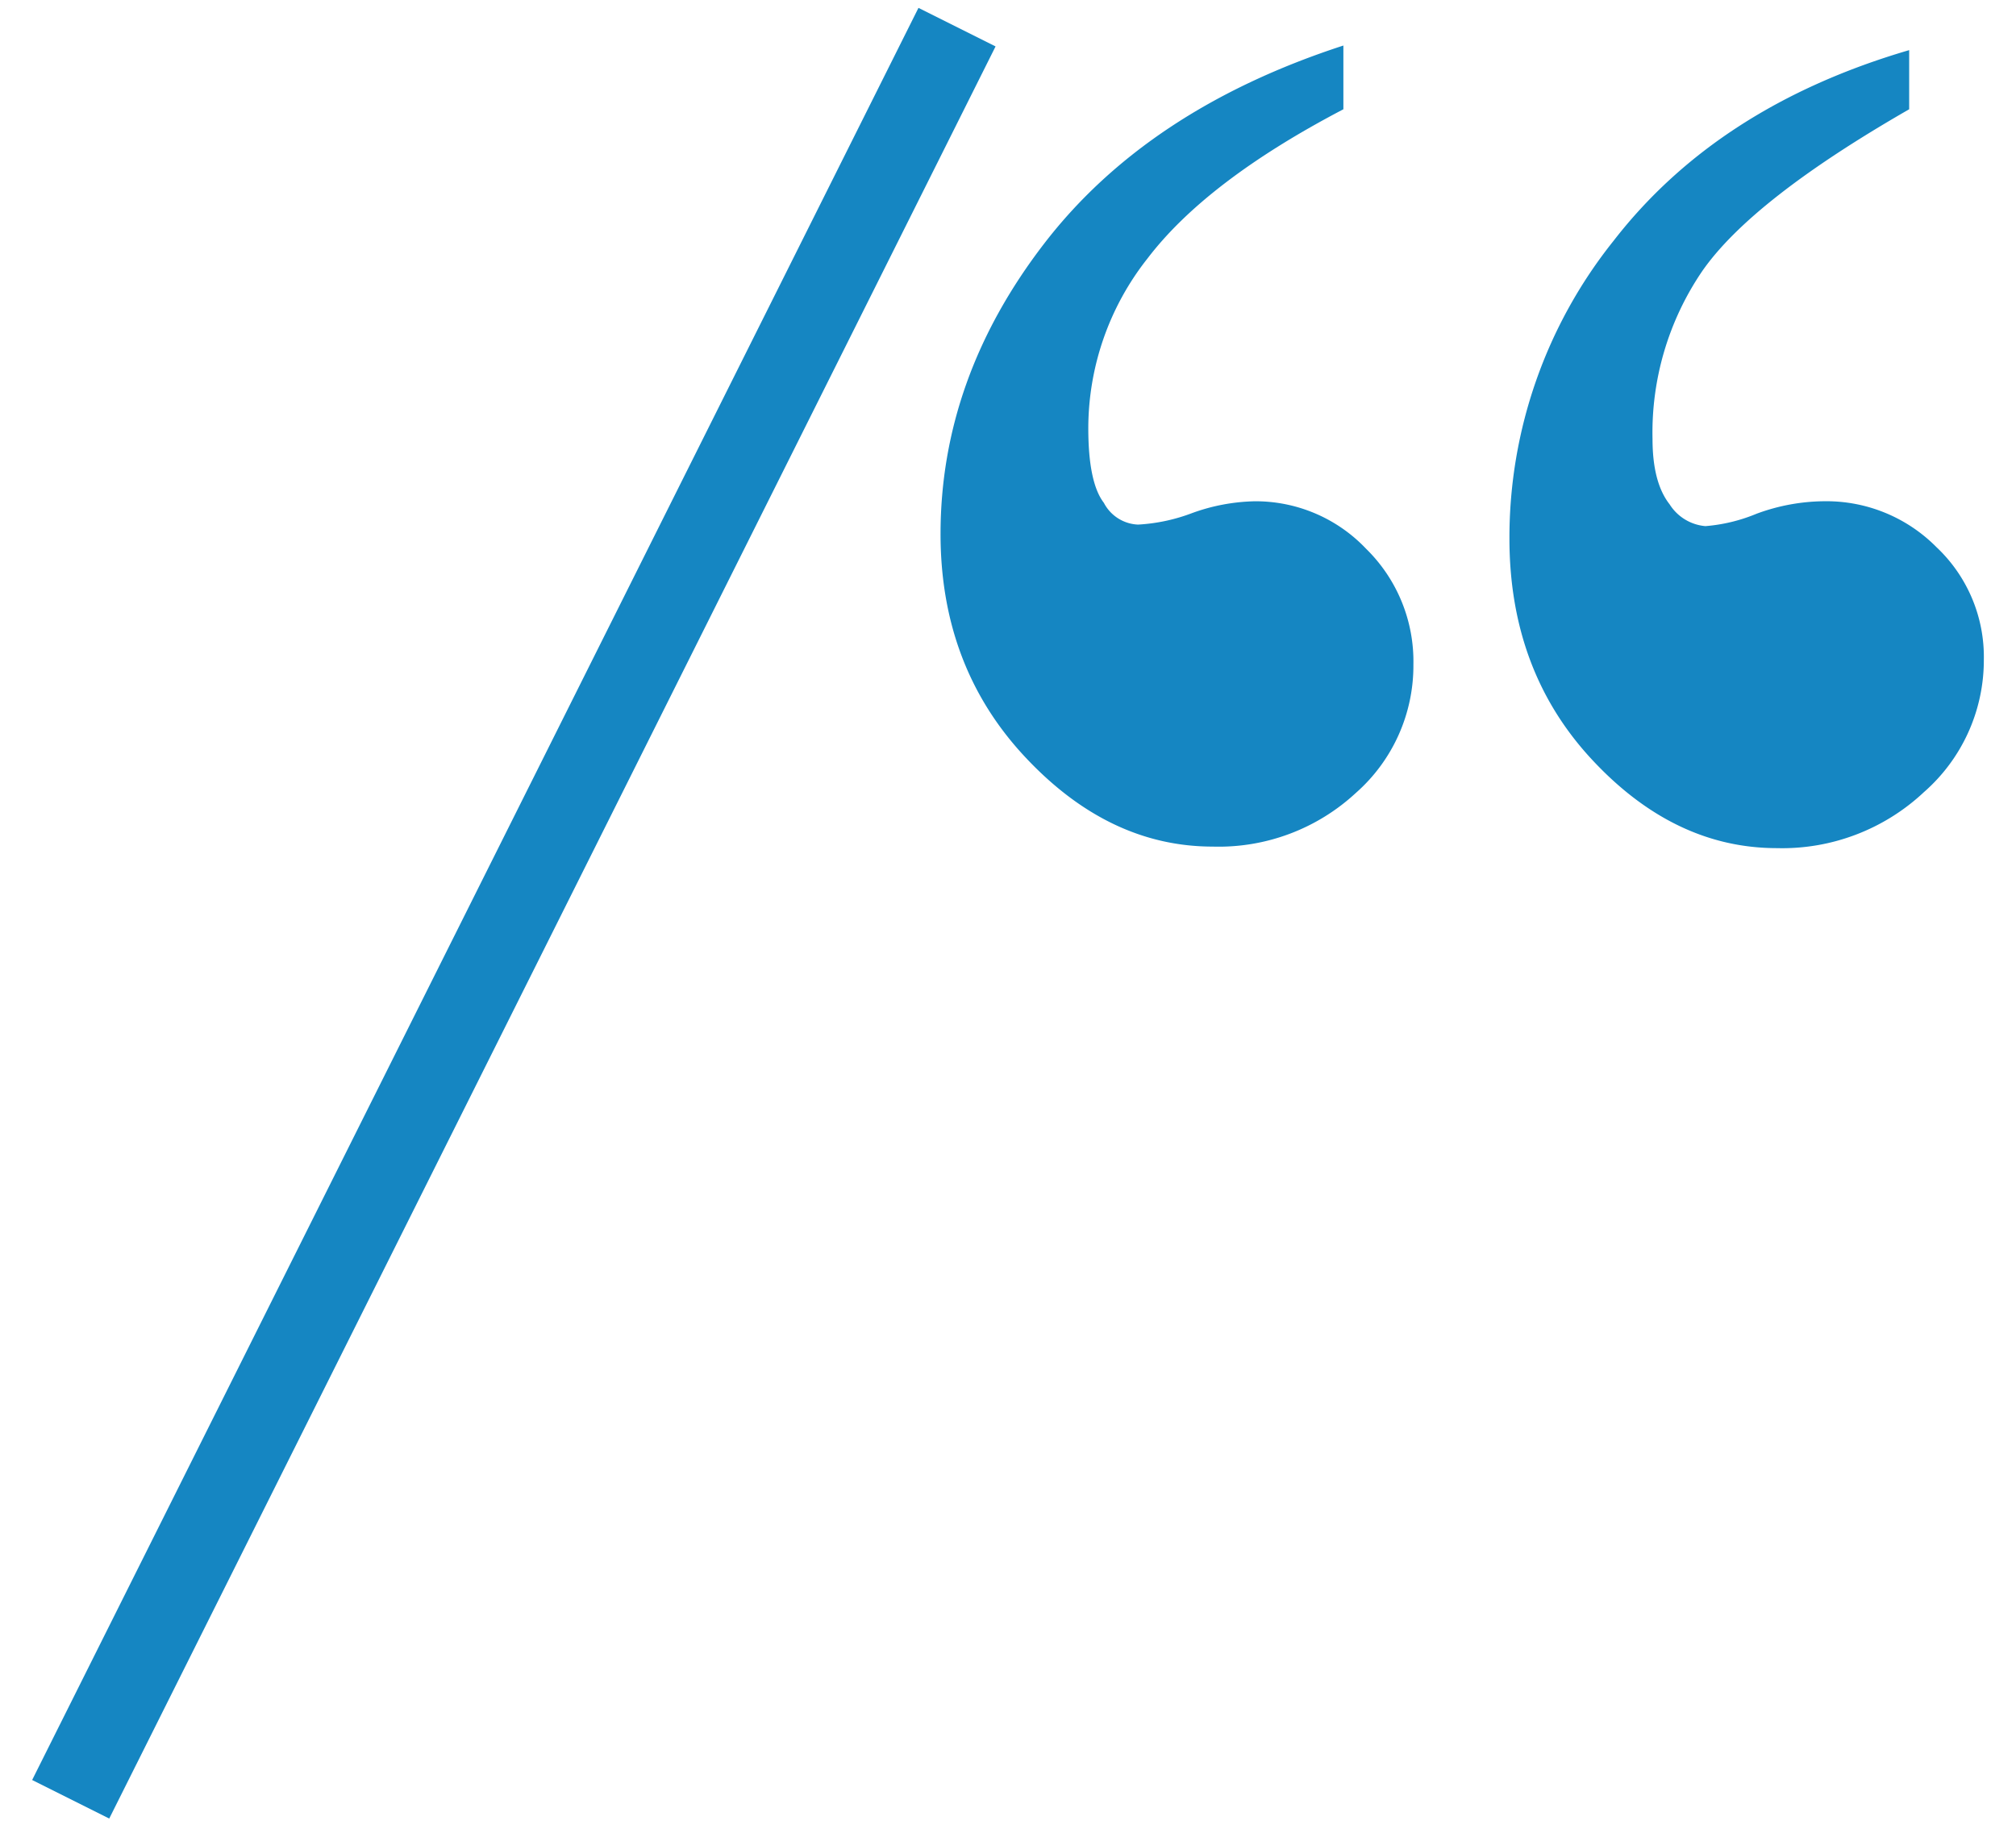 <svg id="Layer_1" data-name="Layer 1" xmlns="http://www.w3.org/2000/svg" width="183" height="166" viewBox="0 0 183 166"><defs><style>.cls-1{fill:#1586c2;}.cls-2{fill:#068eab;stroke:#1586c2;stroke-miterlimit:10;stroke-width:7.824px;}</style></defs><title>1Artboard 1</title><path class="cls-1" d="M121.944,4.131V9.919q-12.425,6.5-17.79,13.554a24.892,24.892,0,0,0-5.365,15.39q0,4.942,1.412,6.777a3.666,3.666,0,0,0,3.106,1.977,16.354,16.354,0,0,0,4.942-1.059A17.669,17.669,0,0,1,113.9,45.5a13.826,13.826,0,0,1,10.1,4.306A14.309,14.309,0,0,1,128.3,60.325a15.383,15.383,0,0,1-5.224,11.649,18.317,18.317,0,0,1-12.99,4.871q-9.46,0-17.085-8.189t-7.624-20.19q0-14.119,9.389-26.333t27.179-18Zm51.359.424V9.919Q159.042,18.109,154.524,24.6a26.029,26.029,0,0,0-4.518,15.249q0,3.954,1.553,5.93a4.27,4.27,0,0,0,3.247,1.977,15.257,15.257,0,0,0,4.659-1.13,18.074,18.074,0,0,1,6.212-1.13,14.058,14.058,0,0,1,10.1,4.165A13.683,13.683,0,0,1,180.08,59.9a15.909,15.909,0,0,1-5.436,12A18.8,18.8,0,0,1,161.3,76.985q-9.319,0-16.8-8.048t-7.483-20.049a43.121,43.121,0,0,1,9.46-27.038q9.46-12.214,26.827-17.3Z"/><line class="cls-2" x1="6.417" y1="163.32" x2="86.872" y2="2.465"/></svg>